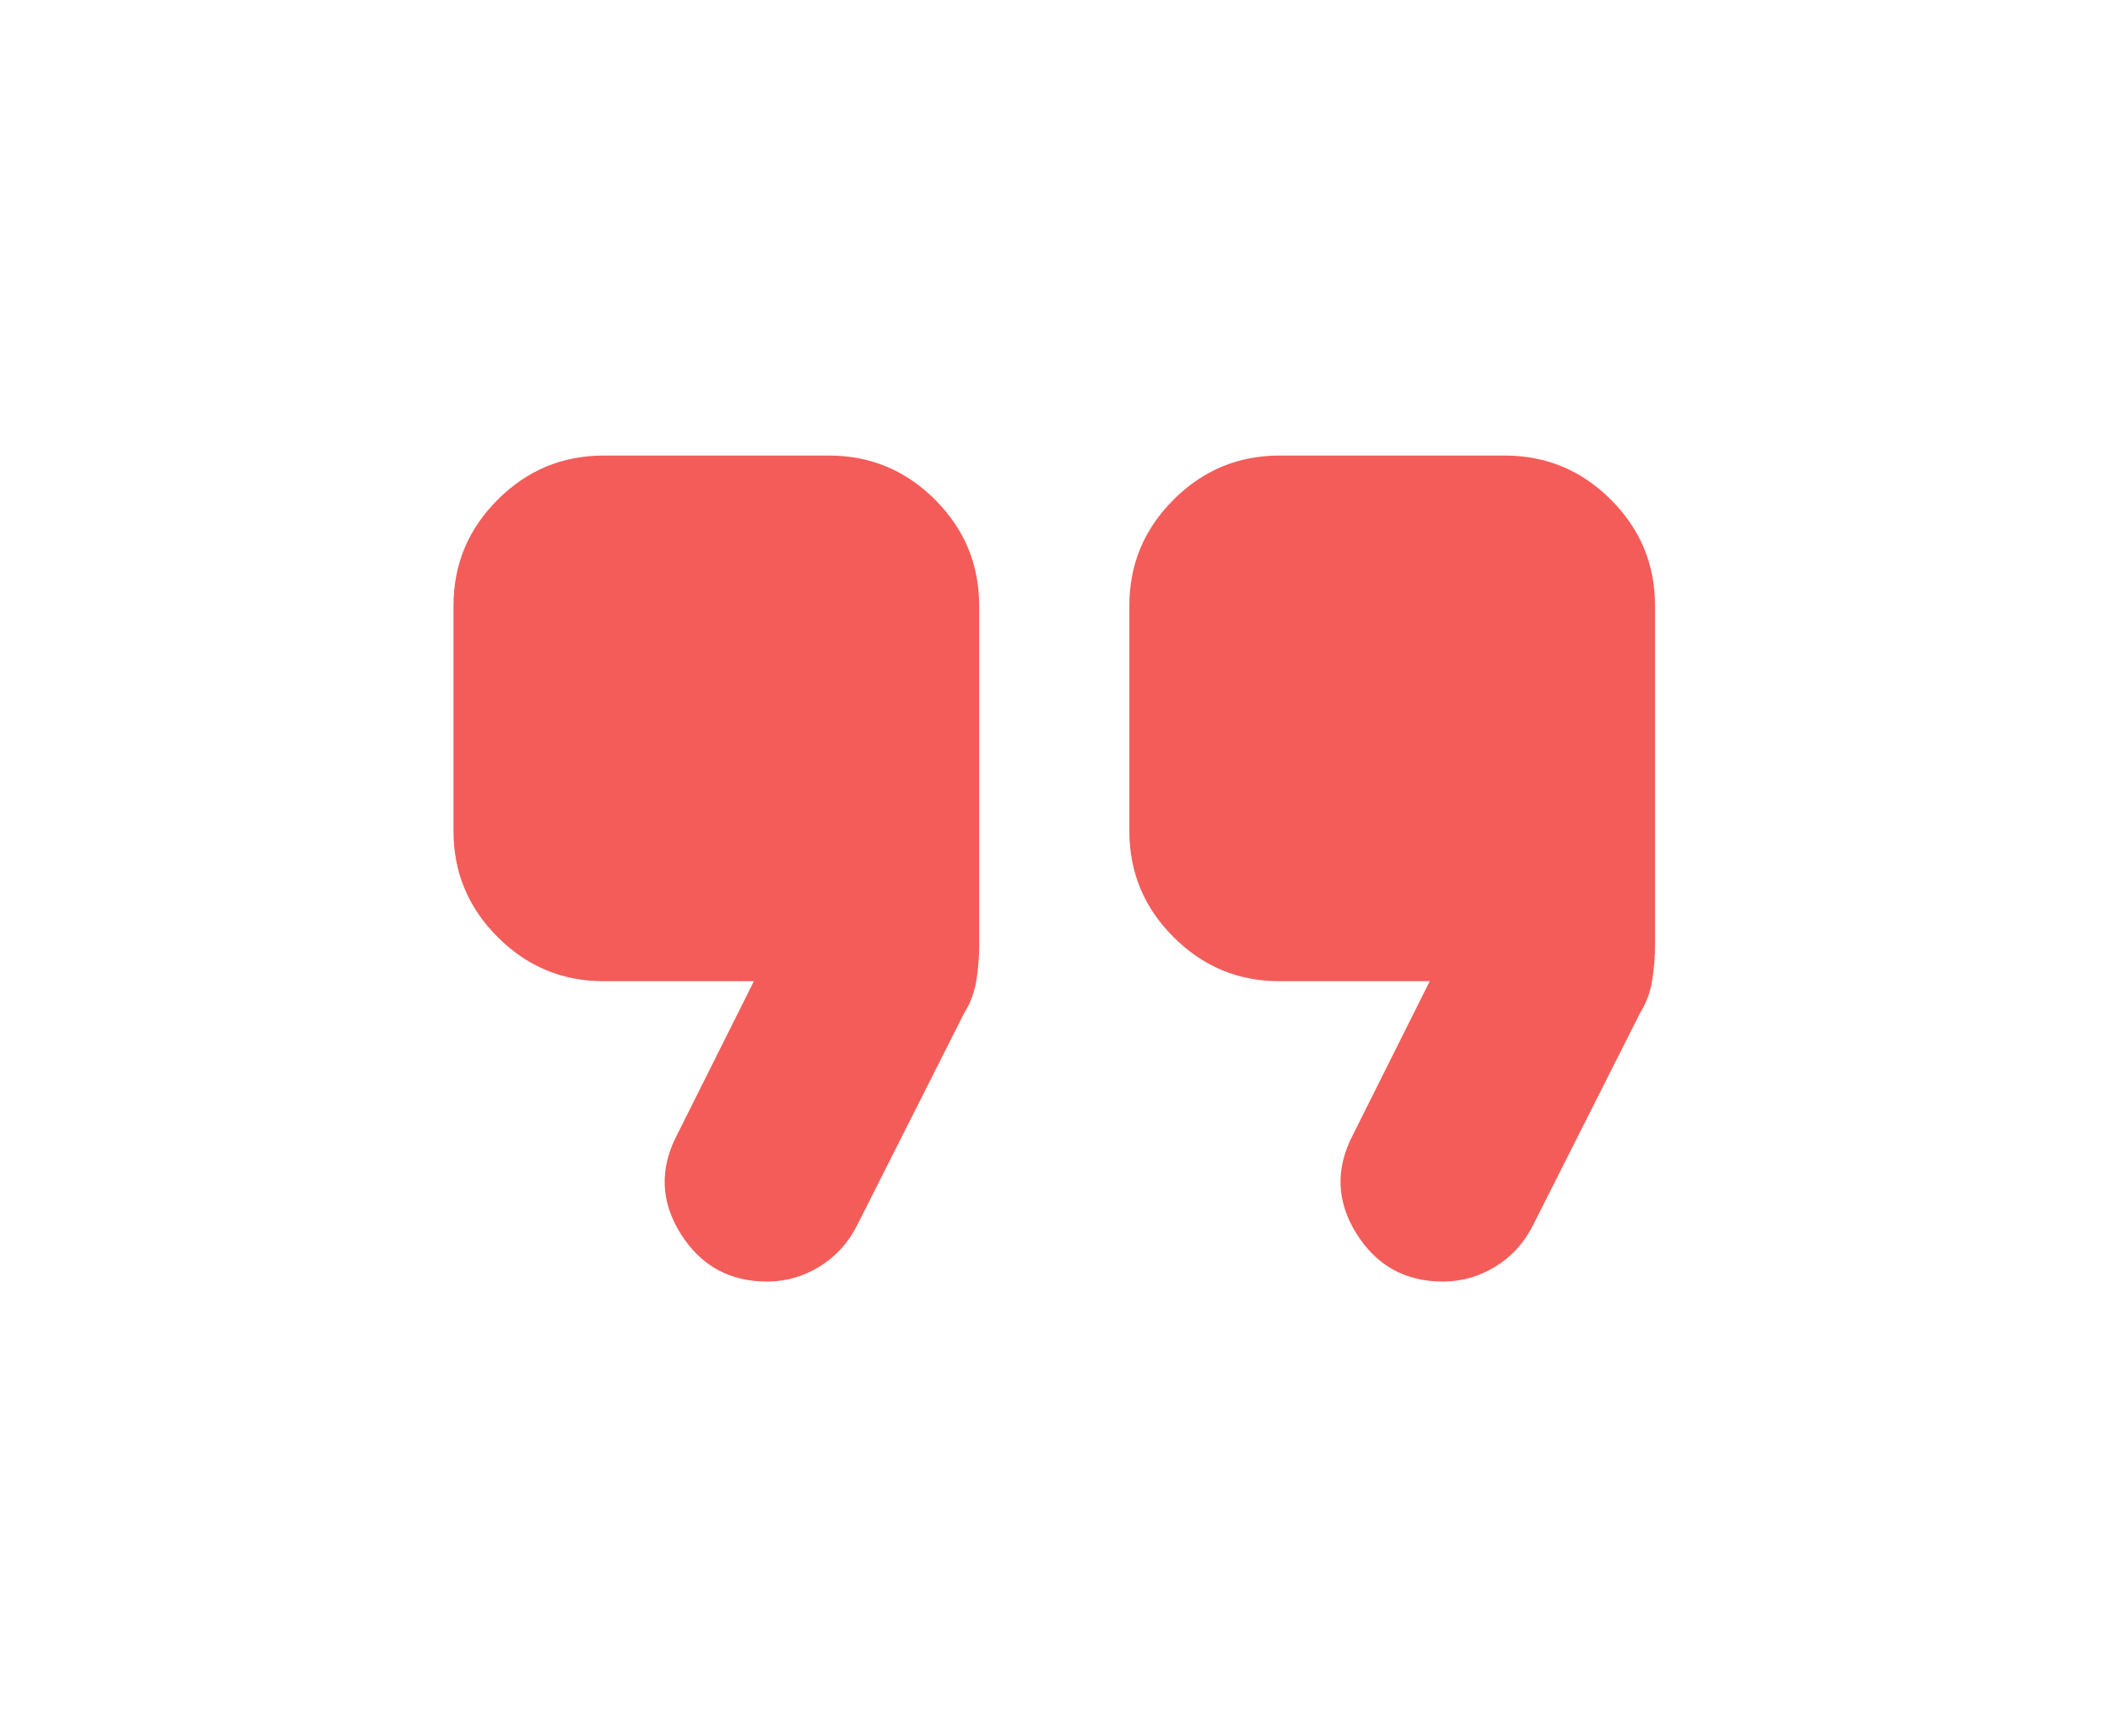 <svg width="96" height="79" viewBox="0 0 96 79" fill="none" xmlns="http://www.w3.org/2000/svg">
<path d="M65.648 58.311C63.94 58.311 62.63 57.586 61.719 56.135C60.808 54.682 60.751 53.186 61.548 51.649L65.05 44.645H58.217C56.337 44.645 54.729 43.975 53.392 42.636C52.053 41.299 51.383 39.691 51.383 37.811V27.561C51.383 25.682 52.053 24.074 53.392 22.737C54.729 21.398 56.337 20.728 58.217 20.728H68.467C70.346 20.728 71.955 21.398 73.294 22.737C74.631 24.074 75.3 25.682 75.3 27.561V43.022C75.3 43.534 75.257 44.062 75.17 44.604C75.086 45.144 74.901 45.641 74.617 46.097L69.748 55.749C69.349 56.546 68.78 57.172 68.04 57.628C67.299 58.084 66.502 58.311 65.648 58.311ZM34.898 58.311C33.19 58.311 31.88 57.586 30.969 56.135C30.058 54.682 30.001 53.186 30.798 51.649L34.3 44.645H27.467C25.587 44.645 23.979 43.975 22.642 42.636C21.303 41.299 20.633 39.691 20.633 37.811V27.561C20.633 25.682 21.303 24.074 22.642 22.737C23.979 21.398 25.587 20.728 27.467 20.728H37.717C39.596 20.728 41.205 21.398 42.544 22.737C43.881 24.074 44.55 25.682 44.55 27.561V43.022C44.55 43.534 44.508 44.062 44.424 44.604C44.337 45.144 44.151 45.641 43.867 46.097L38.998 55.749C38.599 56.546 38.03 57.172 37.29 57.628C36.549 58.084 35.752 58.311 34.898 58.311Z" fill=" #f45c59"/>
</svg>
